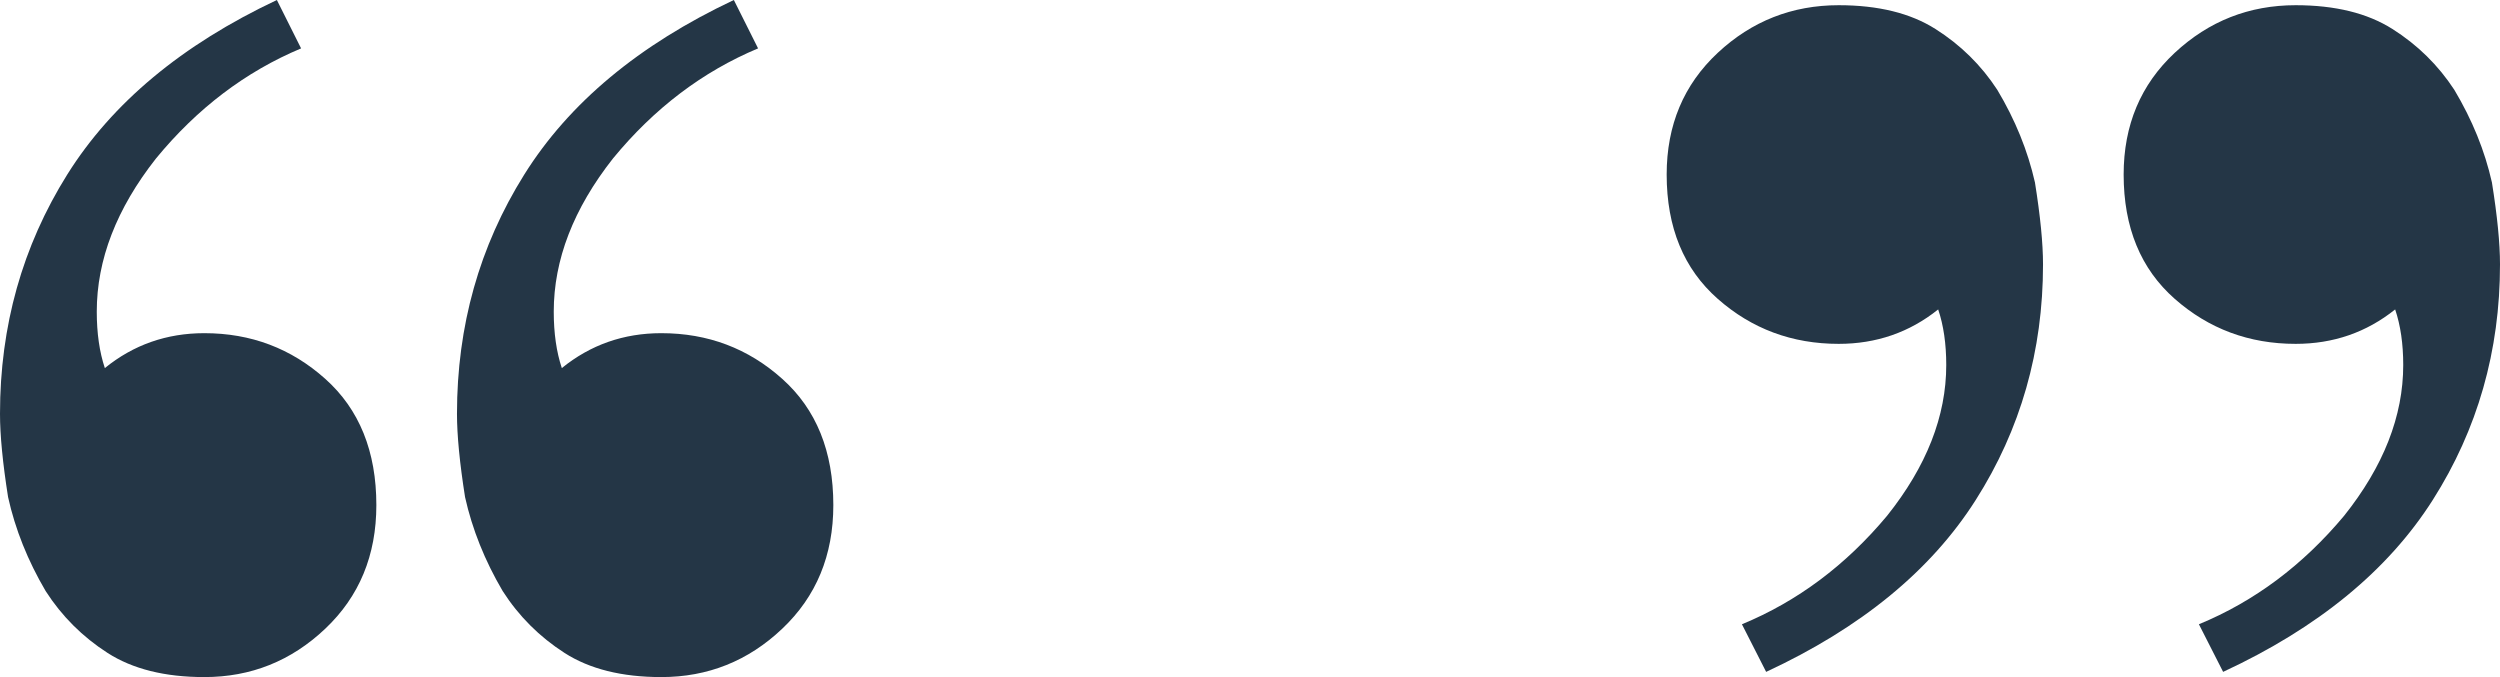 <?xml version="1.0" encoding="UTF-8"?> <svg xmlns="http://www.w3.org/2000/svg" width="48" height="13" viewBox="0 0 48 13" fill="none"><path d="M44.077 0.1C44.834 0.1 45.454 0.252 45.935 0.557C46.417 0.862 46.813 1.251 47.123 1.725C47.467 2.301 47.708 2.894 47.845 3.503C47.948 4.147 48 4.671 48 5.078C48 6.737 47.57 8.244 46.71 9.598C45.849 10.953 44.508 12.053 42.684 12.9L42.219 11.986C43.286 11.546 44.215 10.851 45.007 9.903C45.763 8.955 46.142 7.99 46.142 7.008C46.142 6.602 46.09 6.246 45.987 5.941C45.437 6.382 44.8 6.602 44.077 6.602C43.183 6.602 42.409 6.314 41.755 5.738C41.101 5.162 40.774 4.367 40.774 3.351C40.774 2.403 41.101 1.624 41.755 1.014C42.409 0.405 43.183 0.1 44.077 0.1ZM35.303 0.1C36.06 0.1 36.68 0.252 37.161 0.557C37.643 0.862 38.039 1.251 38.348 1.725C38.693 2.301 38.933 2.894 39.071 3.503C39.174 4.147 39.226 4.671 39.226 5.078C39.226 6.737 38.796 8.244 37.935 9.598C37.075 10.953 35.733 12.053 33.91 12.9L33.445 11.986C34.512 11.546 35.441 10.851 36.232 9.903C36.989 8.955 37.368 7.99 37.368 7.008C37.368 6.602 37.316 6.246 37.213 5.941C36.662 6.382 36.026 6.602 35.303 6.602C34.409 6.602 33.634 6.314 32.981 5.738C32.327 5.162 32 4.367 32 3.351C32 2.403 32.327 1.624 32.981 1.014C33.634 0.405 34.409 0.1 35.303 0.1Z" fill="#243646"></path><path d="M3.923 13C3.166 13 2.546 12.845 2.065 12.536C1.583 12.226 1.187 11.831 0.877 11.349C0.533 10.764 0.292 10.163 0.155 9.544C0.052 8.89 0 8.357 0 7.944C0 6.259 0.43 4.729 1.29 3.353C2.151 1.978 3.492 0.86 5.316 0L5.781 0.929C4.714 1.376 3.785 2.081 2.994 3.044C2.237 4.007 1.858 4.987 1.858 5.984C1.858 6.397 1.91 6.758 2.013 7.067C2.563 6.62 3.2 6.397 3.923 6.397C4.817 6.397 5.591 6.689 6.245 7.274C6.899 7.858 7.226 8.667 7.226 9.698C7.226 10.661 6.899 11.452 6.245 12.071C5.591 12.691 4.817 13 3.923 13ZM12.697 13C11.94 13 11.32 12.845 10.839 12.536C10.357 12.226 9.961 11.831 9.652 11.349C9.308 10.764 9.067 10.163 8.929 9.544C8.826 8.89 8.774 8.357 8.774 7.944C8.774 6.259 9.204 4.729 10.065 3.353C10.925 1.978 12.267 0.86 14.09 0L14.555 0.929C13.488 1.376 12.559 2.081 11.768 3.044C11.011 4.007 10.632 4.987 10.632 5.984C10.632 6.397 10.684 6.758 10.787 7.067C11.338 6.62 11.974 6.397 12.697 6.397C13.591 6.397 14.366 6.689 15.019 7.274C15.673 7.858 16 8.667 16 9.698C16 10.661 15.673 11.452 15.019 12.071C14.366 12.691 13.591 13 12.697 13Z" fill="#243646"></path></svg> 